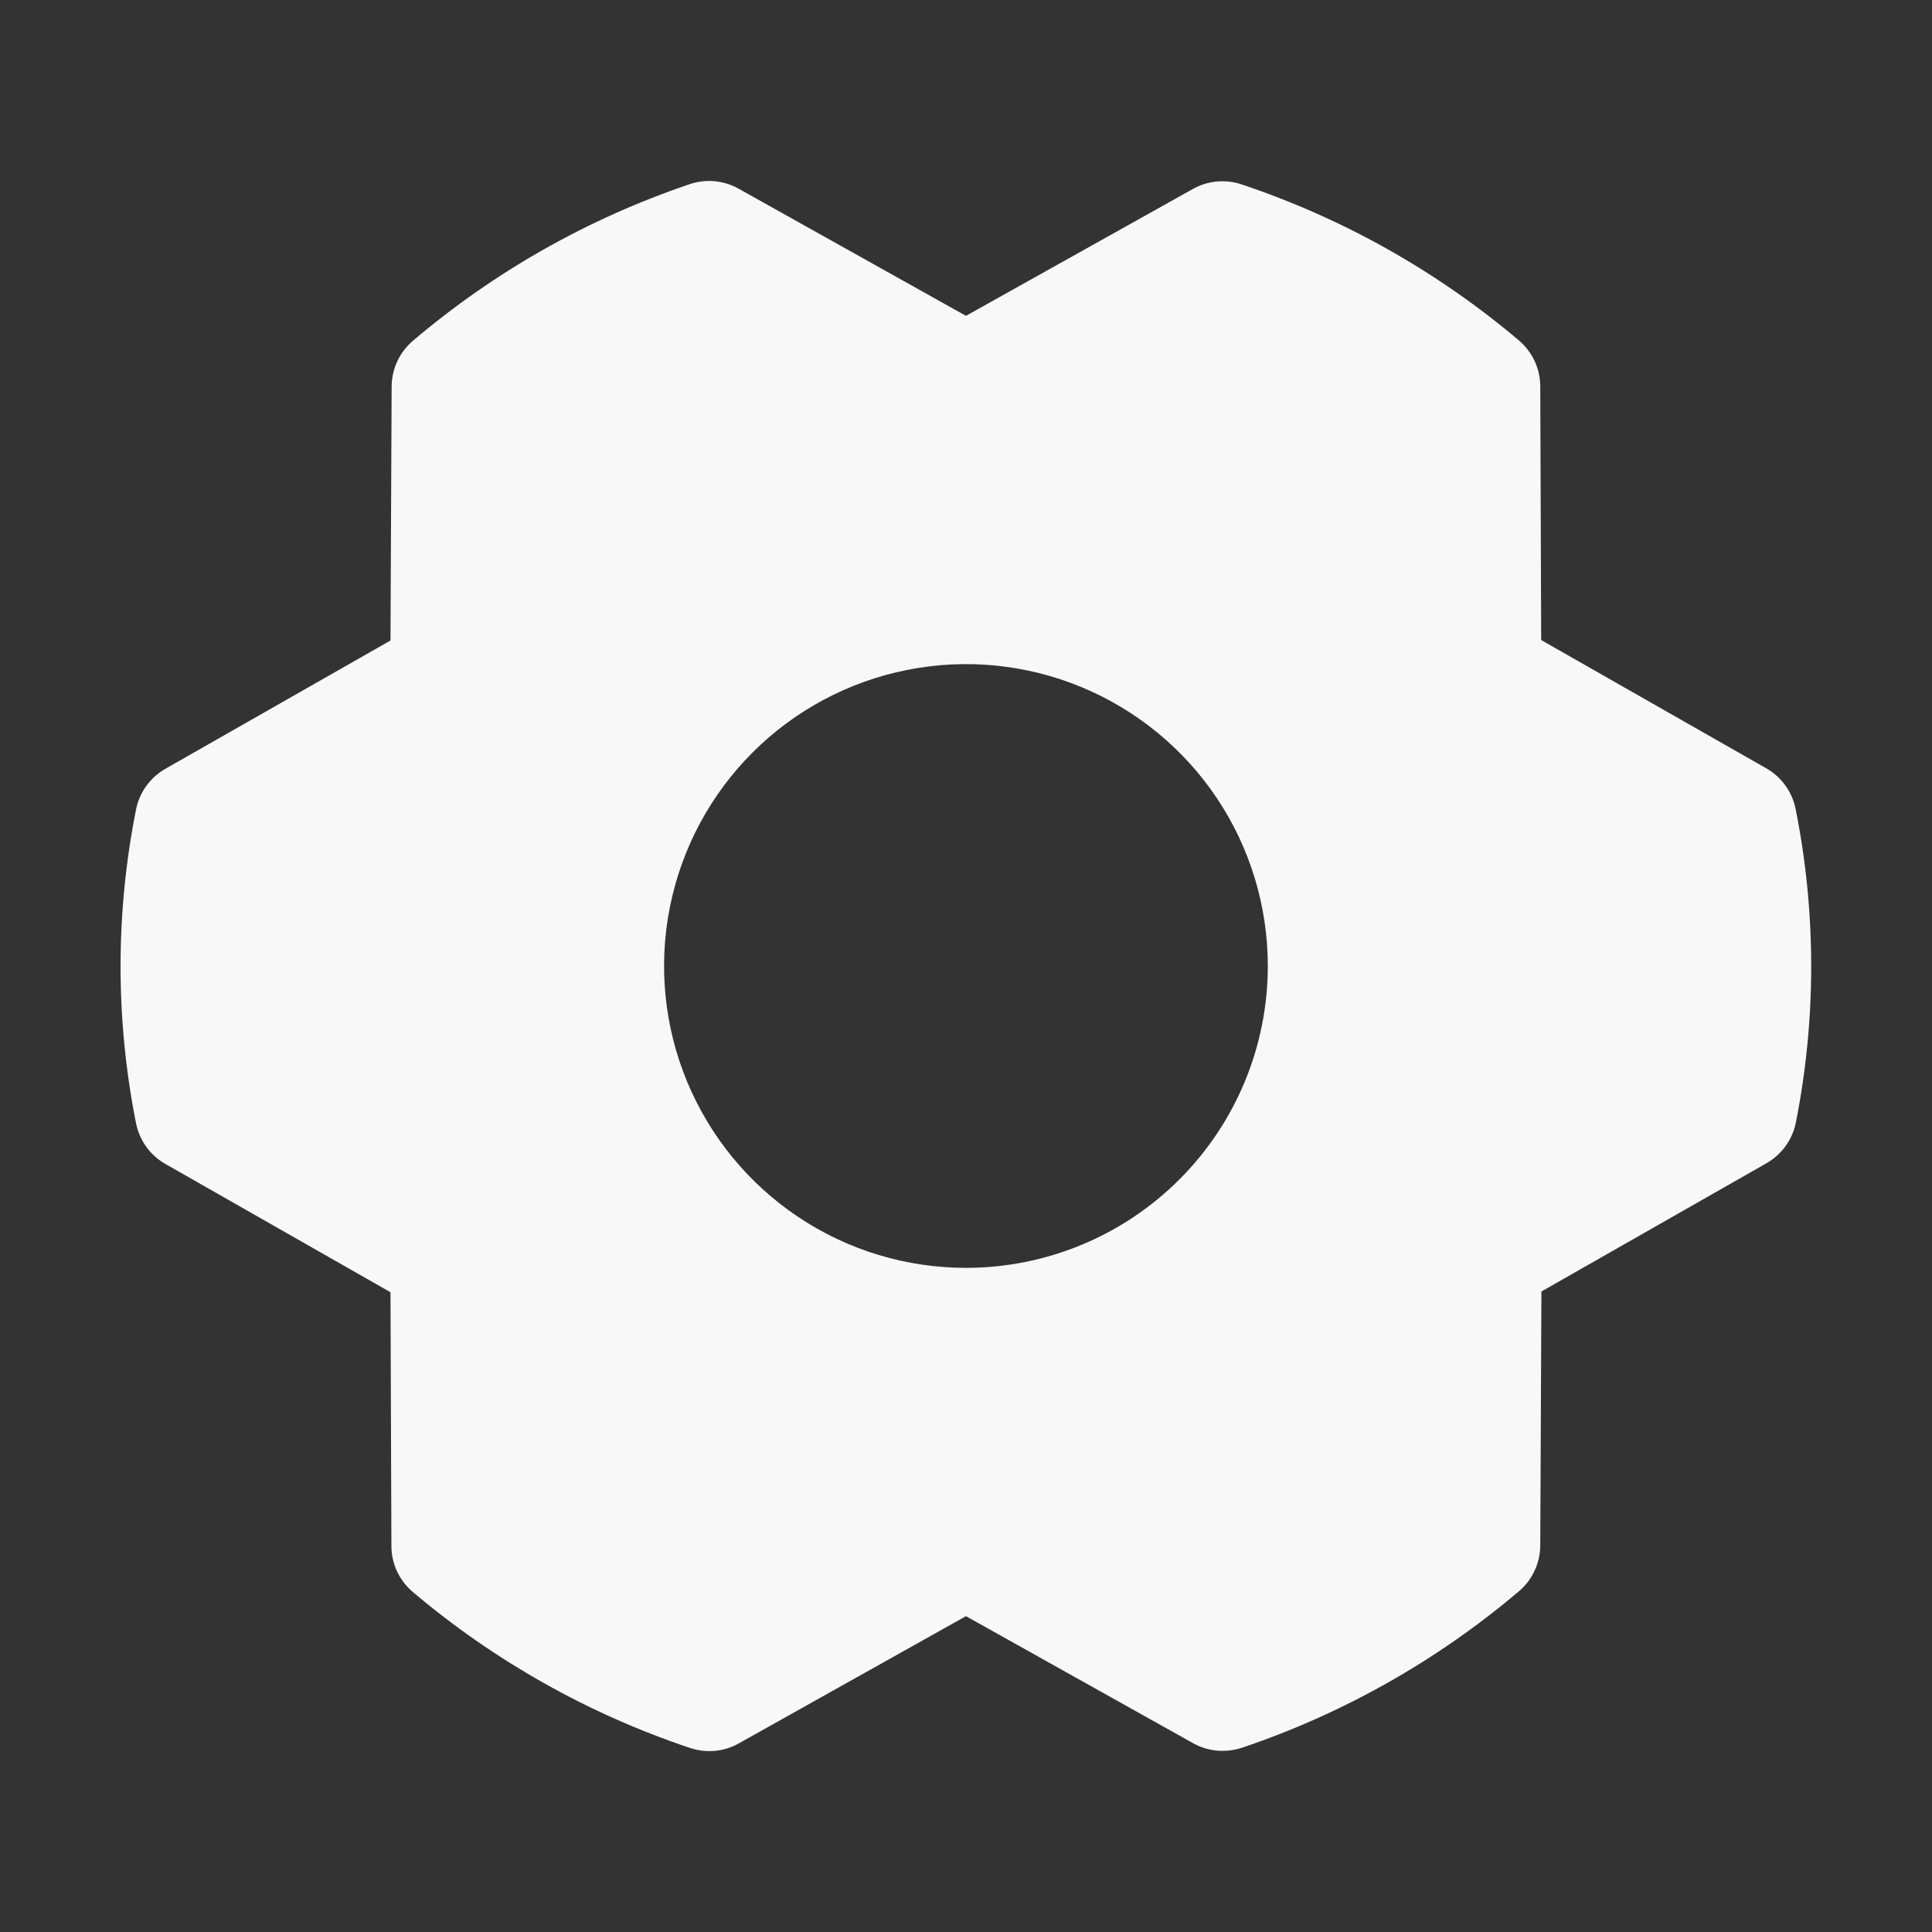 <?xml version="1.0" encoding="UTF-8"?> <svg xmlns="http://www.w3.org/2000/svg" width="42" height="42" viewBox="0 0 42 42" fill="none"><rect x="0" y="0" width="42" height="42" fill="#333333" stroke="none"/> <path d="M39.036 17.589C38.999 17.404 38.923 17.23 38.813 17.077C38.703 16.924 38.562 16.796 38.398 16.703L33.504 13.914L33.484 8.398C33.483 8.208 33.442 8.021 33.361 7.849C33.281 7.676 33.165 7.524 33.02 7.401C31.245 5.899 29.2 4.748 26.995 4.01C26.822 3.951 26.638 3.929 26.455 3.946C26.273 3.962 26.096 4.017 25.936 4.106L20.999 6.866L16.057 4.102C15.897 4.012 15.72 3.957 15.537 3.94C15.354 3.923 15.17 3.944 14.996 4.003C12.793 4.747 10.75 5.902 8.978 7.407C8.833 7.53 8.717 7.682 8.637 7.854C8.557 8.026 8.515 8.214 8.514 8.403L8.489 13.924L3.595 16.713C3.431 16.806 3.29 16.934 3.18 17.087C3.07 17.239 2.994 17.414 2.957 17.599C2.509 19.85 2.509 22.167 2.957 24.417C2.994 24.602 3.07 24.777 3.18 24.93C3.29 25.083 3.431 25.21 3.595 25.303L8.489 28.092L8.509 33.61C8.509 33.8 8.551 33.987 8.631 34.16C8.712 34.332 8.828 34.485 8.973 34.607C10.748 36.109 12.793 37.26 14.998 37.998C15.171 38.057 15.355 38.079 15.538 38.062C15.72 38.046 15.897 37.991 16.057 37.902L20.999 35.134L25.941 37.898C26.136 38.007 26.357 38.064 26.58 38.062C26.724 38.062 26.866 38.039 27.002 37.994C29.205 37.25 31.247 36.096 33.02 34.593C33.165 34.47 33.281 34.318 33.361 34.145C33.441 33.974 33.483 33.786 33.484 33.597L33.509 28.076L38.403 25.287C38.566 25.194 38.708 25.066 38.818 24.913C38.928 24.761 39.004 24.586 39.041 24.401C39.486 22.152 39.485 19.837 39.036 17.589ZM20.999 27.562C19.701 27.562 18.432 27.178 17.353 26.456C16.274 25.735 15.433 24.71 14.936 23.511C14.439 22.312 14.309 20.993 14.563 19.72C14.816 18.447 15.441 17.277 16.359 16.36C17.276 15.442 18.446 14.817 19.719 14.564C20.992 14.31 22.311 14.44 23.51 14.937C24.709 15.434 25.734 16.275 26.456 17.354C27.177 18.433 27.561 19.702 27.561 21C27.561 22.741 26.87 24.41 25.639 25.64C24.409 26.871 22.739 27.562 20.999 27.562Z" fill="#F9F8F8"></path> </svg> 